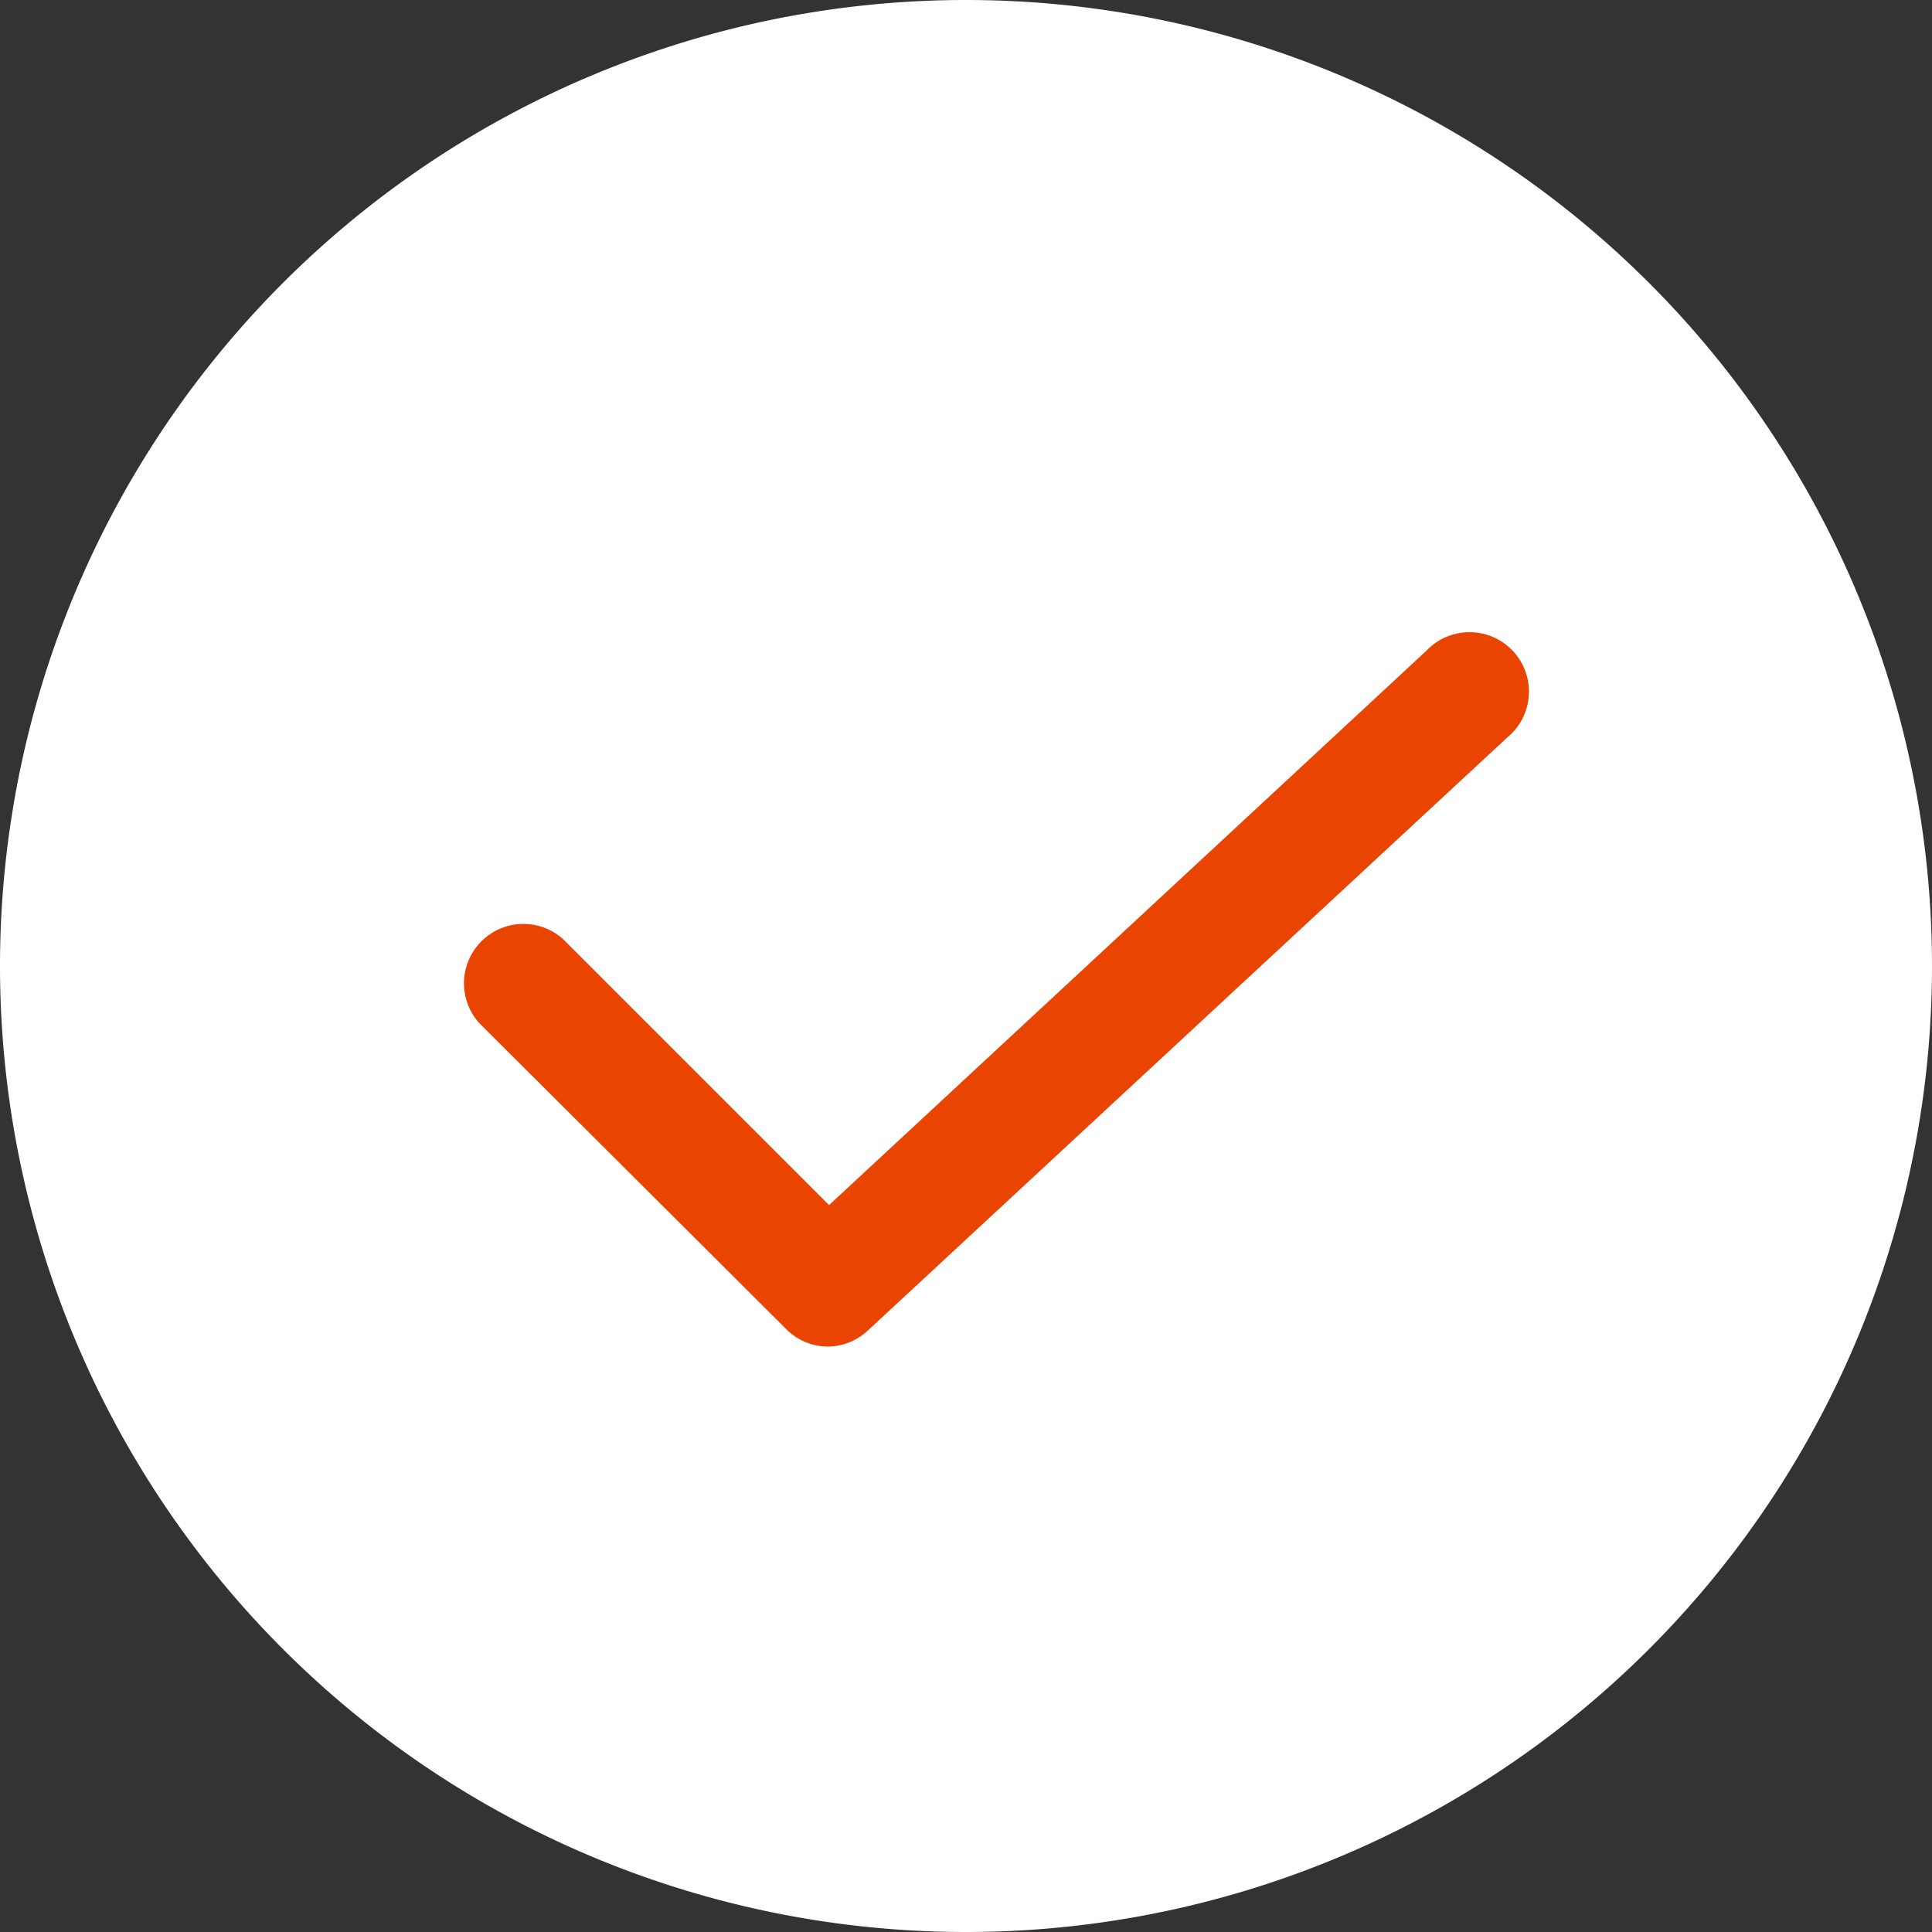 <svg xmlns="http://www.w3.org/2000/svg" viewBox="0 0 80 80"><rect x="0" y="0" width="80" height="80" fill="#333333" stroke="none"/><defs><style>.cls-1{fill:#fff;}.cls-2{fill:#ea4403;}</style></defs><g id="BG:_White" data-name="BG: White"><path class="cls-1" d="M40,80A40,40,0,1,0,0,40,40,40,0,0,0,40,80" transform="translate(0)"/></g><g id="White_Icon" data-name="White Icon"><path class="cls-2" d="M34.26,55.76A2.45,2.45,0,0,1,32.52,55L19.85,42.37a2.46,2.46,0,0,1,3.48-3.47l11,11L59.07,26.94a2.46,2.46,0,1,1,3.34,3.6L35.93,55.1A2.47,2.47,0,0,1,34.26,55.76Z" transform="translate(0)"/></g></svg>